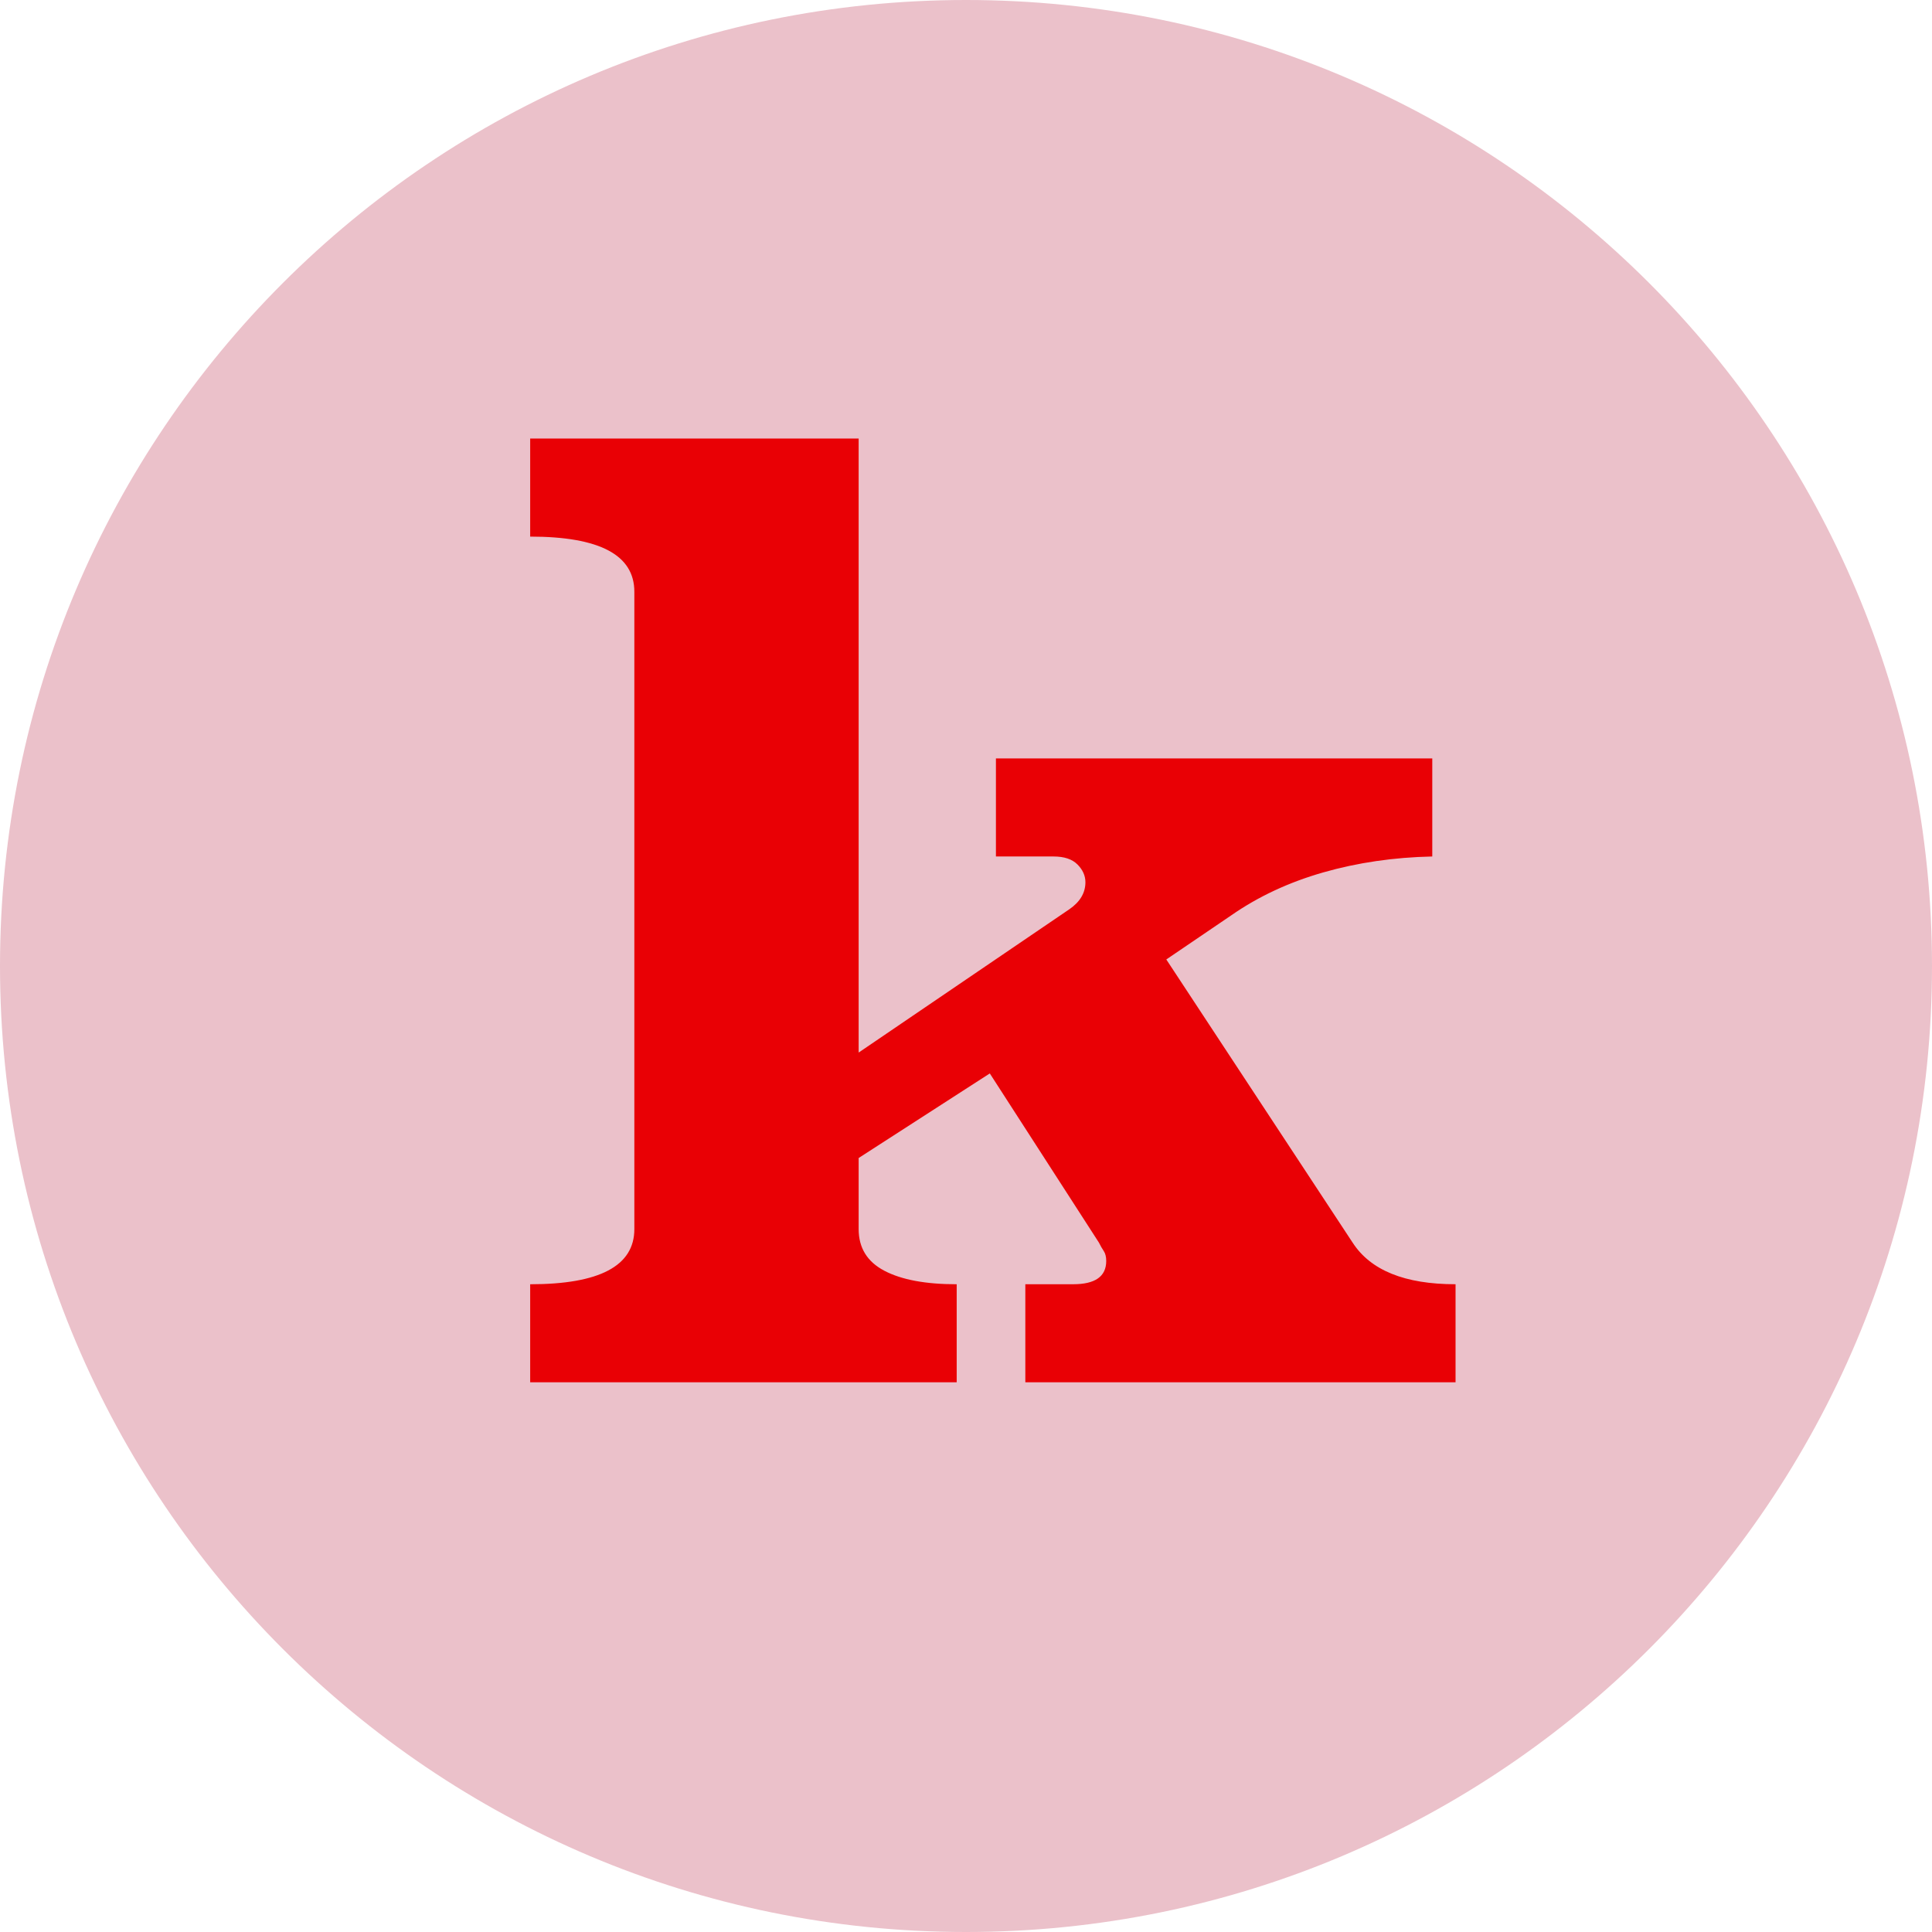<?xml version="1.0" encoding="UTF-8"?>
<svg data-bbox="0 0 845.02 845.02" viewBox="0 0 845.02 845.02" xmlns="http://www.w3.org/2000/svg" data-type="color">
    <g>
        <path fill="#ebc1ca" d="M845.02 422.51c0 233.346-189.164 422.51-422.51 422.51S0 655.856 0 422.51 189.164 0 422.51 0s422.51 189.164 422.51 422.51" data-color="1"/>
        <path d="m591.6 543.48-81.48-123.83 28.41-19.3c11.8-8.21 25.2-14.47 40.21-18.77 15.01-4.29 30.91-6.61 47.71-6.97v-42.89H435.6v42.89h25.2c4.64 0 8.13 1.16 10.45 3.48 2.32 2.33 3.49 4.92 3.49 7.77 0 4.65-2.33 8.58-6.97 11.79l-92.21 62.72V191.81H231.89v42.89c30.37 0 45.56 8.04 45.56 24.12v278.77c0 16.08-15.2 24.12-45.56 24.12v42.88h186.55v-42.88c-13.59 0-24.12-1.96-31.62-5.9-7.51-3.93-11.26-10-11.26-18.23v-31.09l57.36-36.99 47.71 73.97c.71 1.43 1.43 2.68 2.15 3.75.71 1.08 1.06 2.51 1.06 4.3 0 6.79-4.82 10.18-14.47 10.18h-20.91v42.88h188.17V561.7c-22.17 0-37.18-6.07-45.03-18.23" fill="#e90005" data-color="2"/>
    </g>
</svg>
